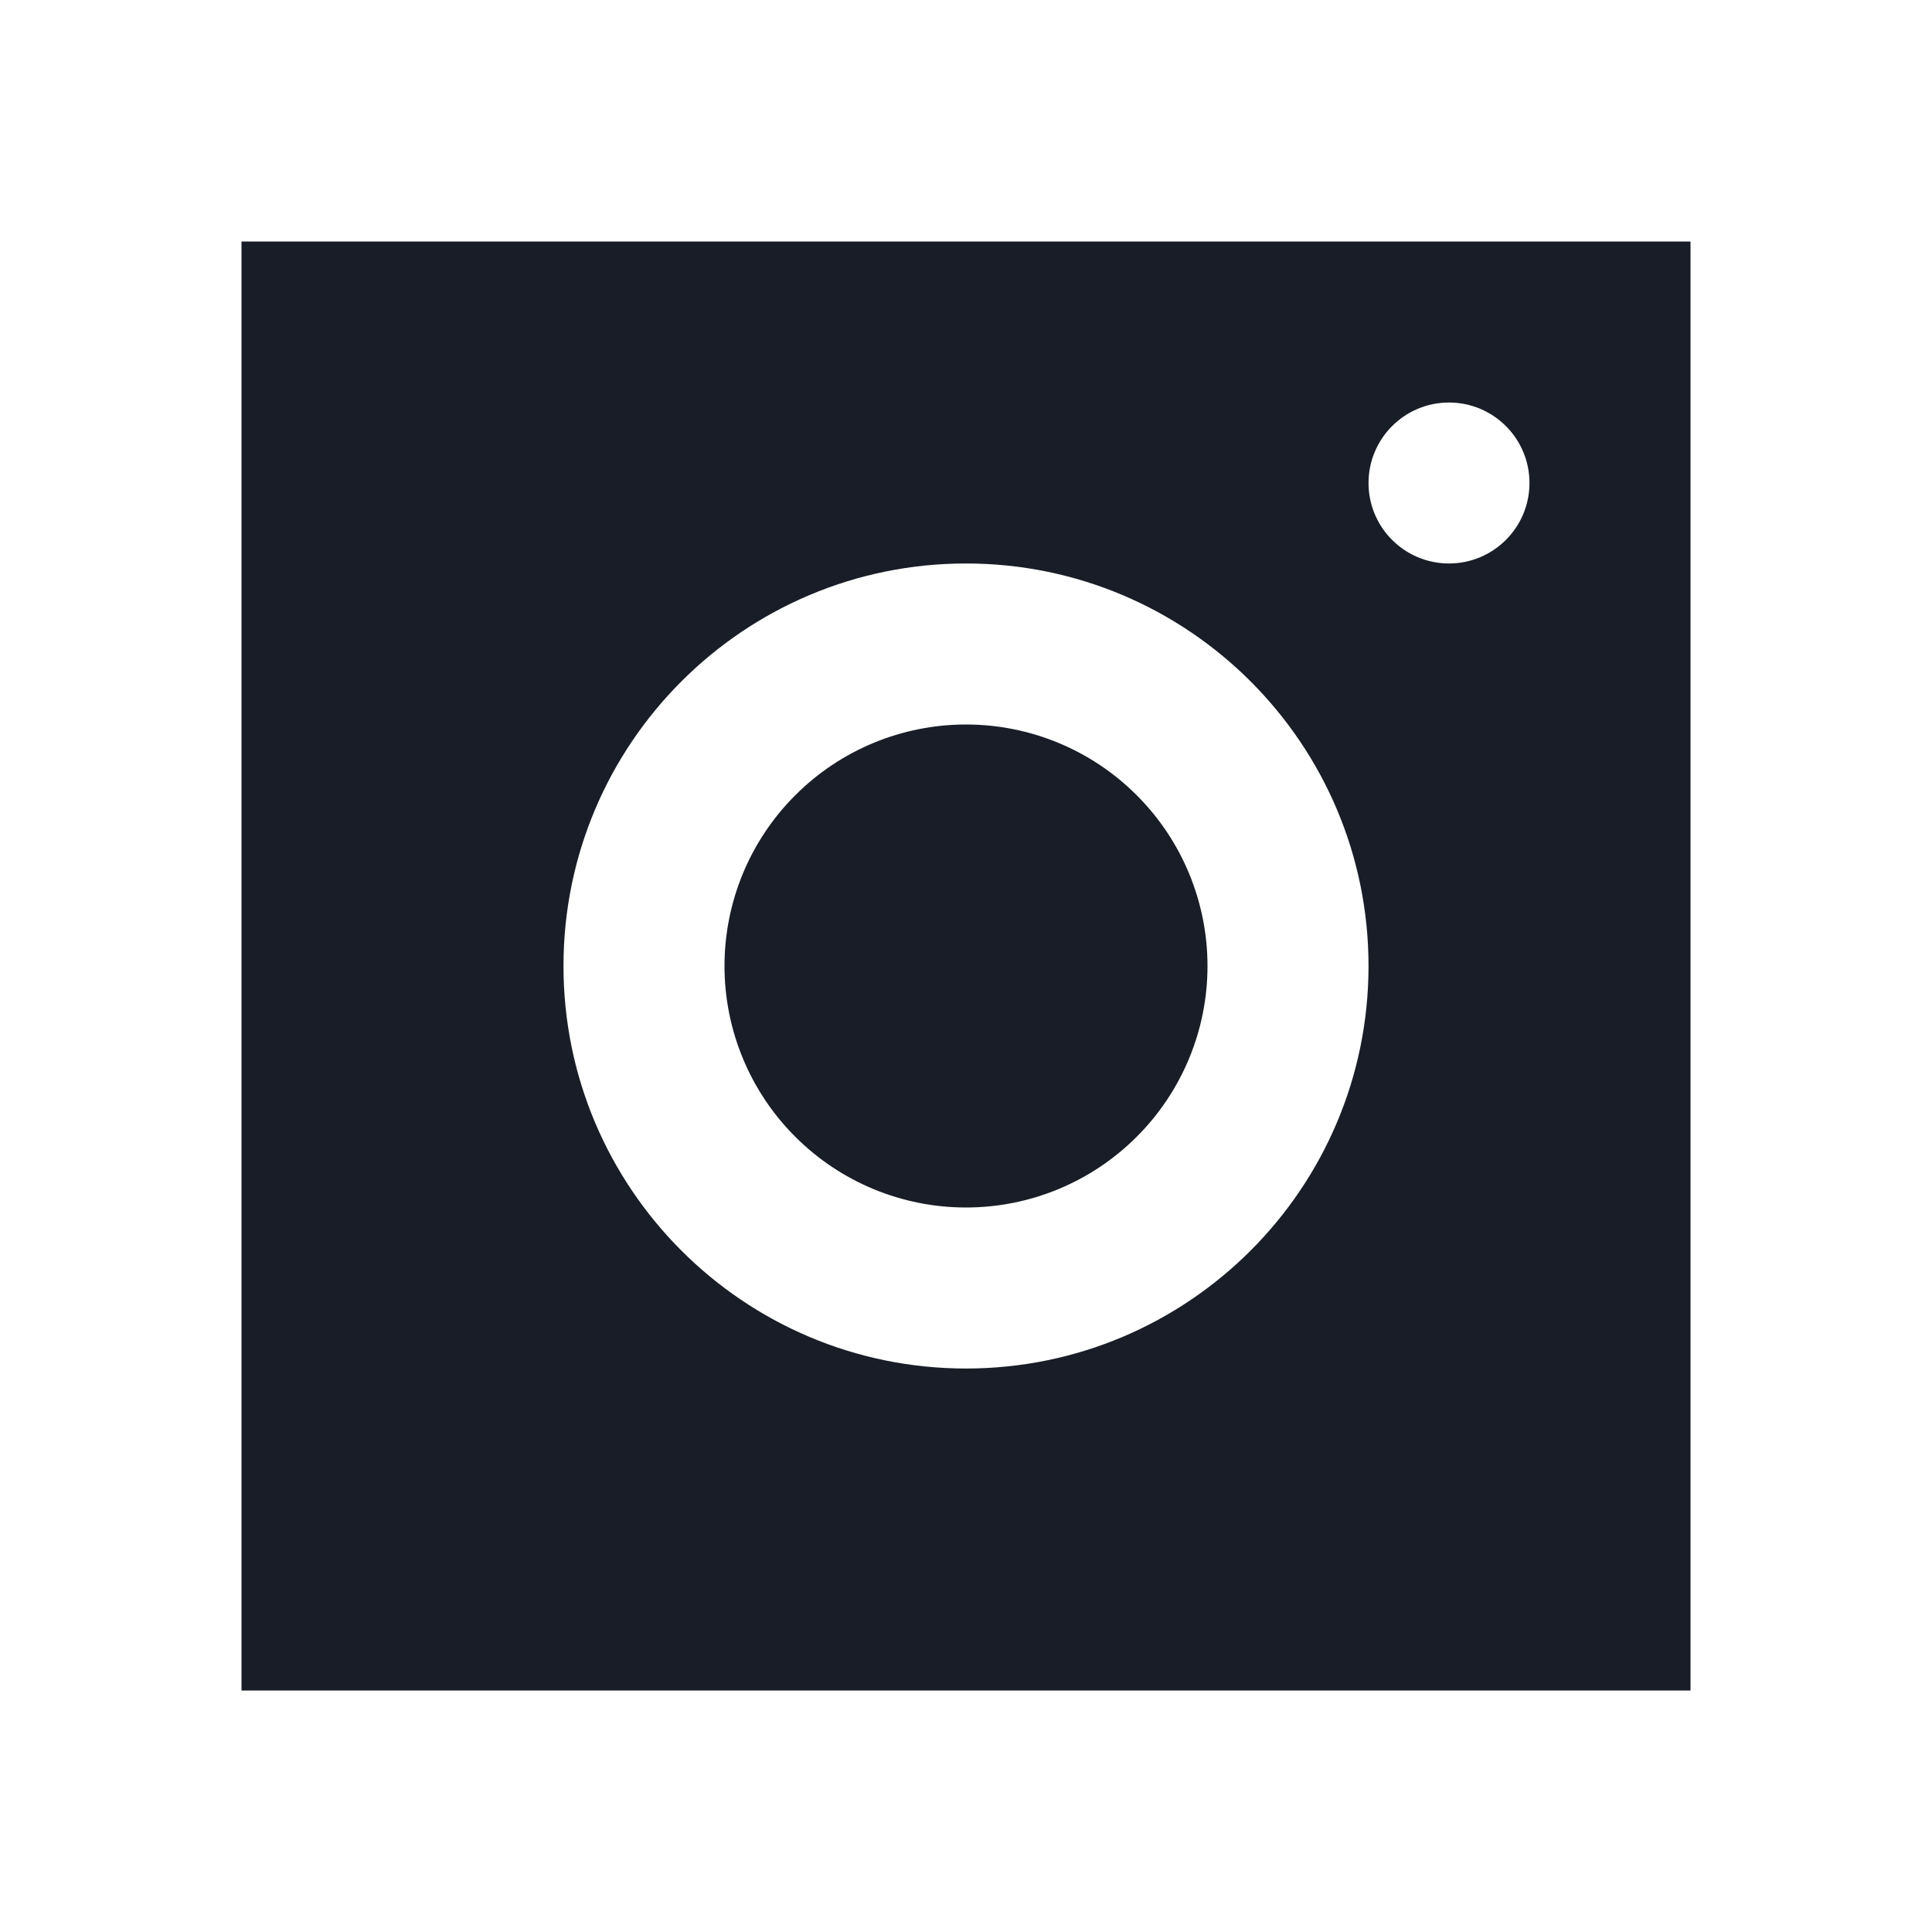 <svg width="32" height="32" viewBox="0 0 32 32" fill="none" xmlns="http://www.w3.org/2000/svg">
<path d="M4 4V28H28V4H4ZM24 6.667C24.736 6.667 25.333 7.264 25.333 8C25.333 8.736 24.736 9.333 24 9.333C23.264 9.333 22.667 8.736 22.667 8C22.667 7.264 23.264 6.667 24 6.667ZM16 9.333C19.681 9.333 22.667 12.319 22.667 16C22.667 19.681 19.681 22.667 16 22.667C12.319 22.667 9.333 19.681 9.333 16C9.333 12.319 12.319 9.333 16 9.333ZM16 12C14.939 12 13.922 12.421 13.172 13.172C12.421 13.922 12 14.939 12 16C12 17.061 12.421 18.078 13.172 18.828C13.922 19.579 14.939 20 16 20C17.061 20 18.078 19.579 18.828 18.828C19.579 18.078 20 17.061 20 16C20 14.939 19.579 13.922 18.828 13.172C18.078 12.421 17.061 12 16 12Z" fill="#181D27"/>
</svg>

